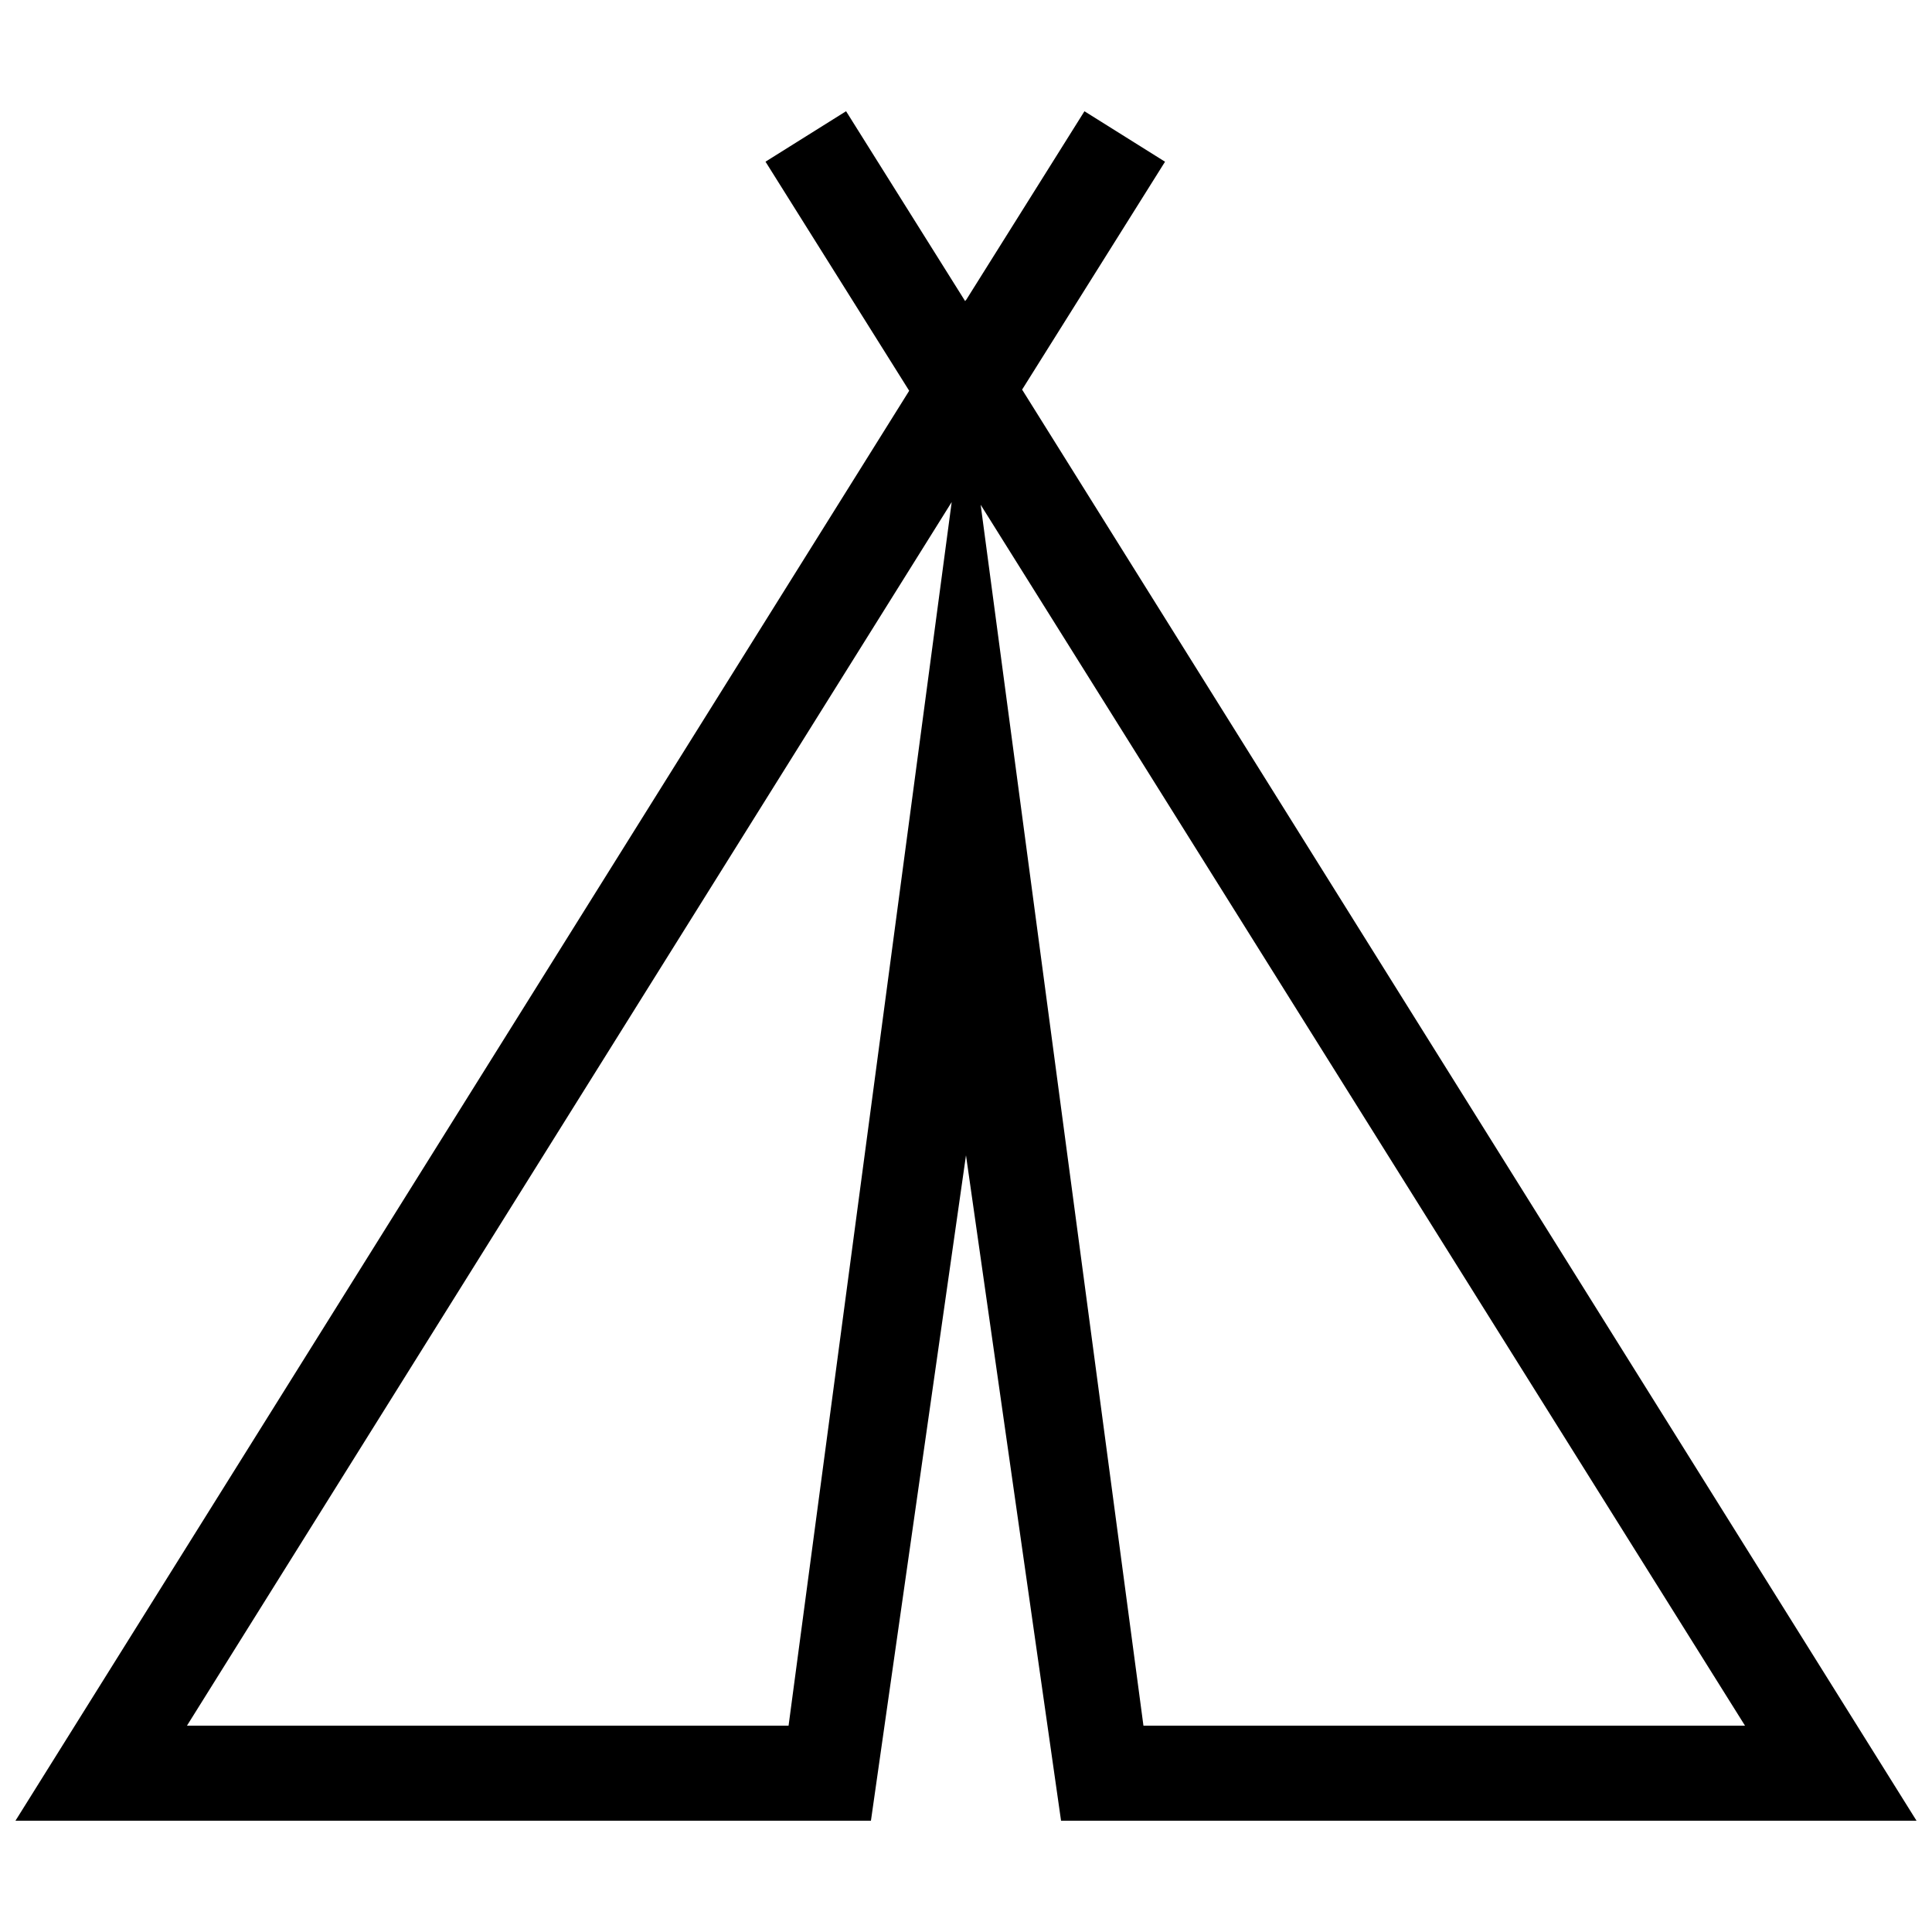 <?xml version="1.0" encoding="UTF-8"?>
<!-- Uploaded to: ICON Repo, www.iconrepo.com, Generator: ICON Repo Mixer Tools -->
<svg width="800px" height="800px" version="1.1" viewBox="144 144 512 512" xmlns="http://www.w3.org/2000/svg">
 <defs>
  <clipPath id="a">
   <path d="m148.09 173h503.81v454h-503.81z"/>
  </clipPath>
 </defs>
 <g clip-path="url(#a)">
  <path d="m414.87 247.25 37.875-60.391-21.355-13.375-31.363 50.02-0.023-0.047-0.223 0.352-31.562-50.332-21.352 13.371 38.074 60.703-0.305 0.5-236.54 378.46h226.71l25.191-176.34 25.191 176.34h226.71zm-61.891 354.07h-159.43l202.66-324.27zm50.906-323.55 202.56 323.55h-159.42z"/>
 </g>
</svg>